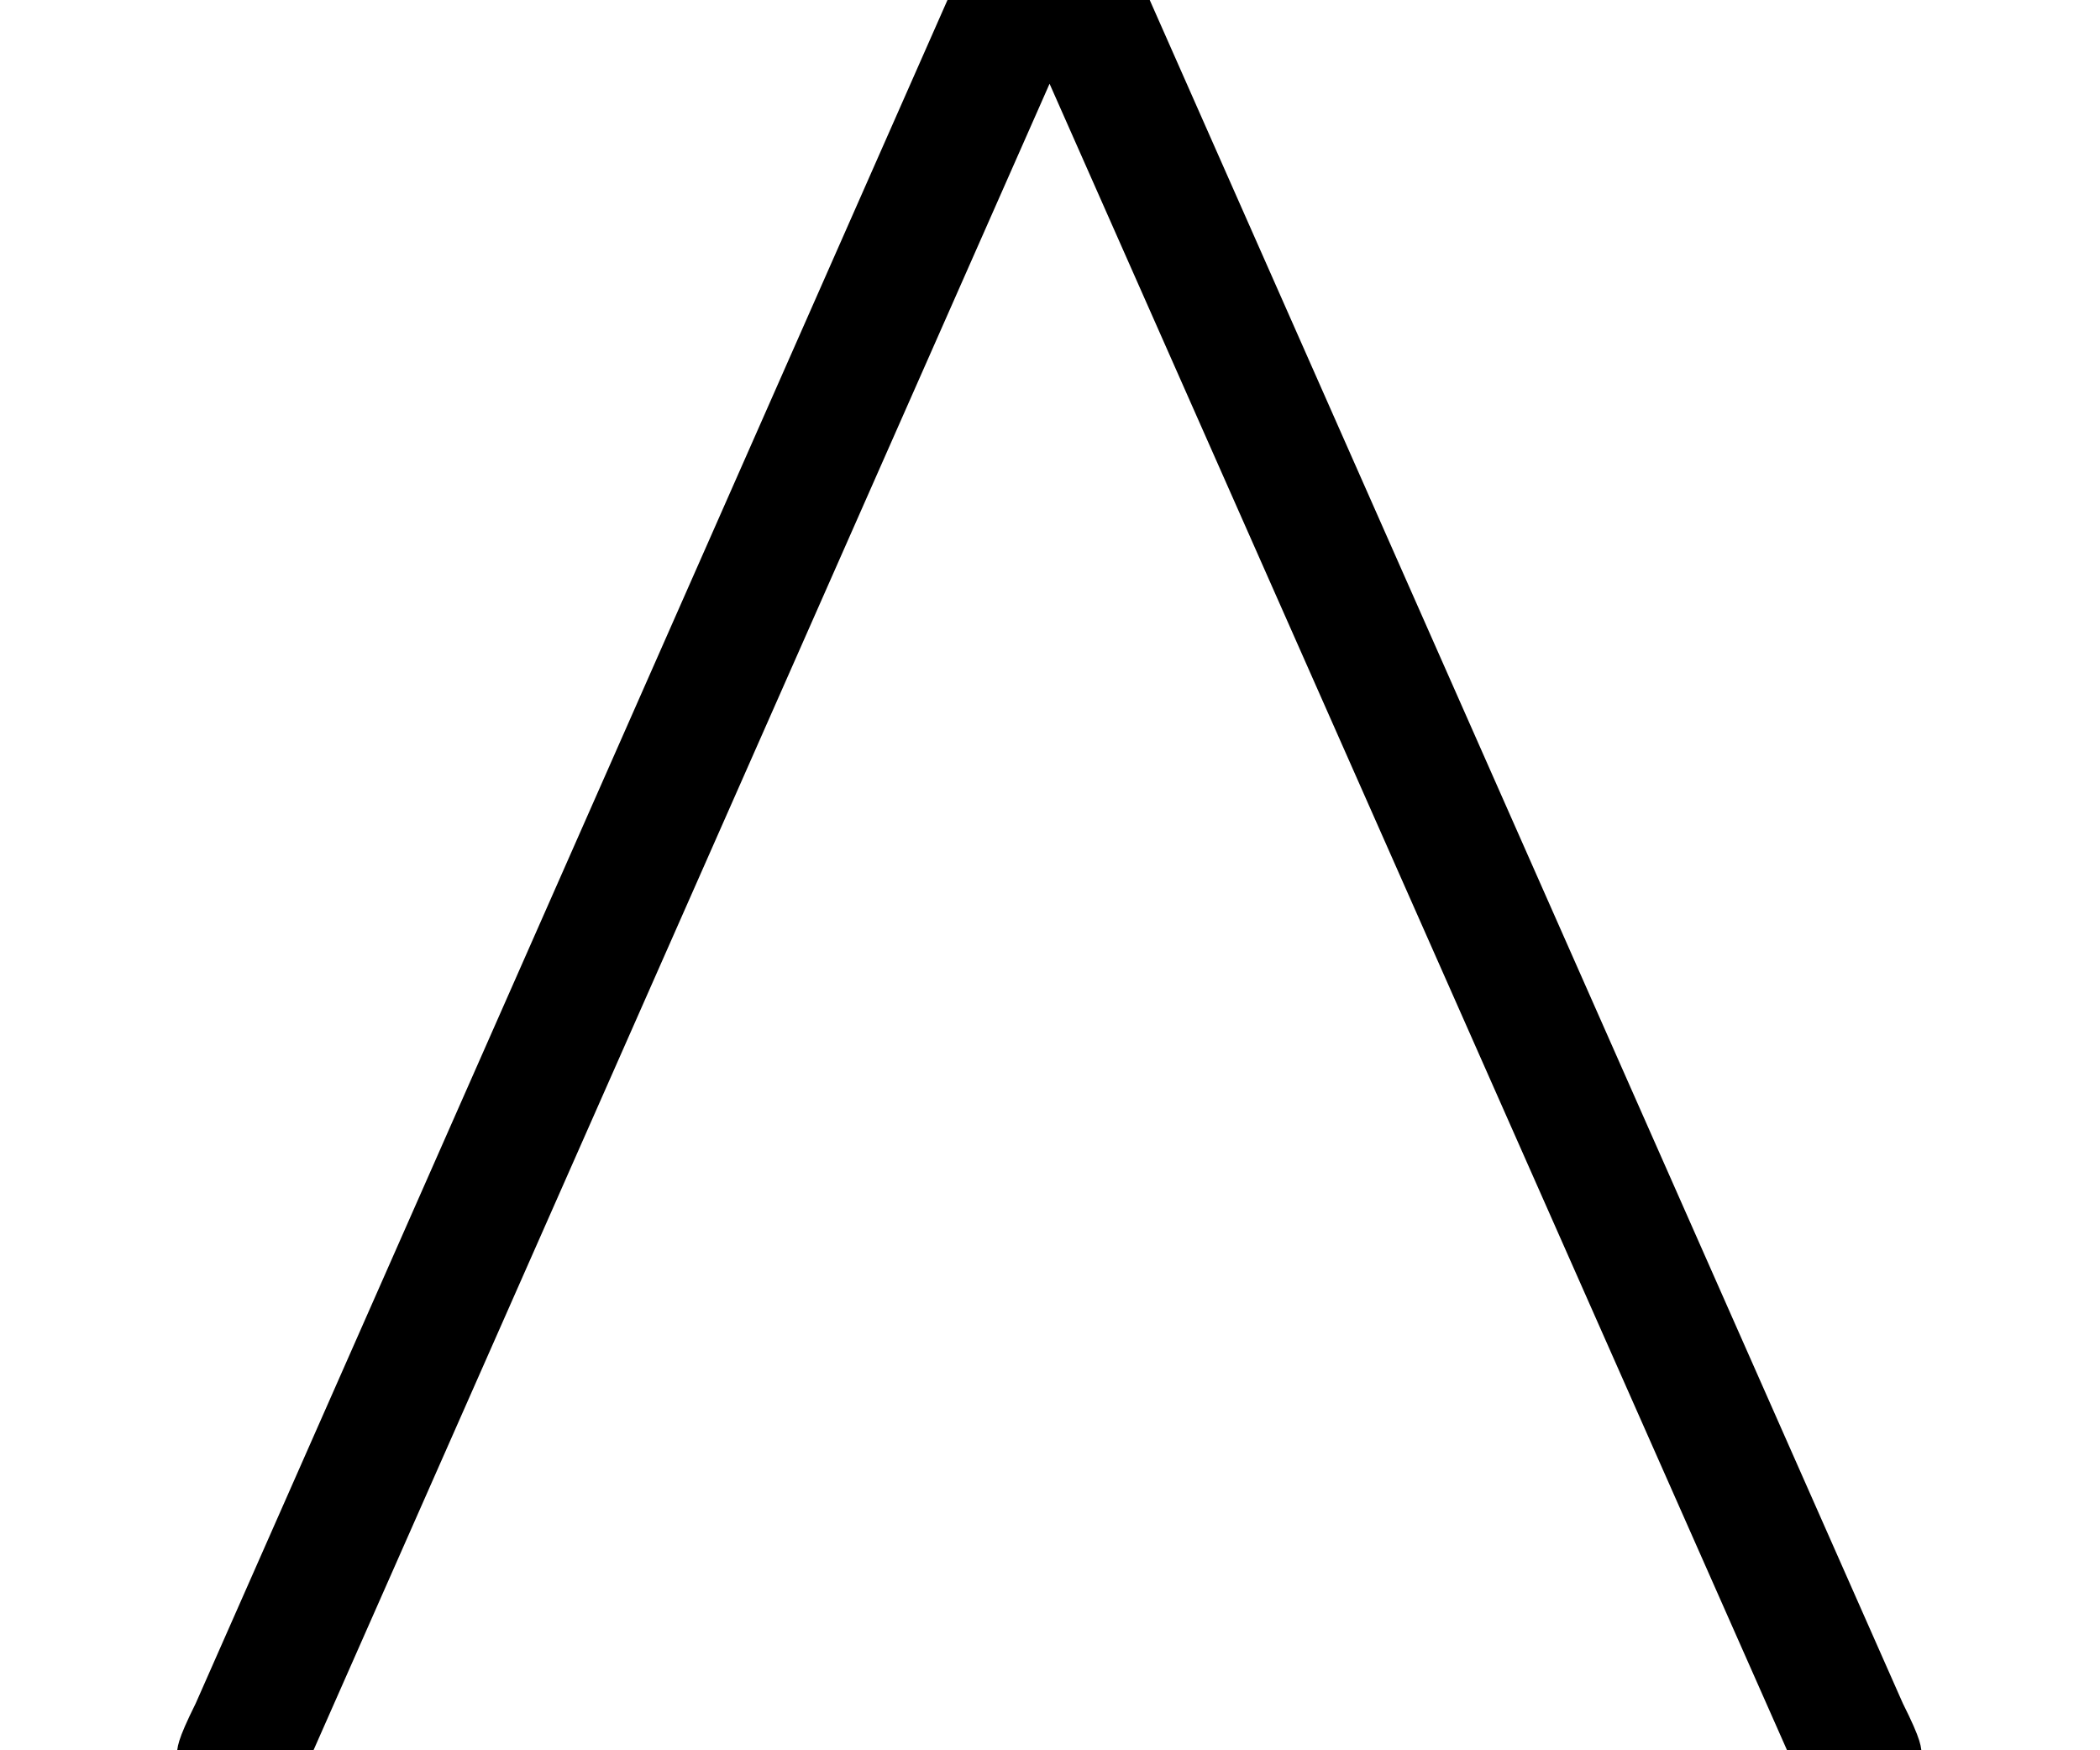 <?xml version='1.0' encoding='UTF-8'?>
<!-- This file was generated by dvisvgm 3.2.2 -->
<svg version='1.1' xmlns='http://www.w3.org/2000/svg' xmlns:xlink='http://www.w3.org/1999/xlink' width='7.273pt' height='6.061pt' viewBox='0 -6.061 7.273 6.061'>
<defs>
<path id='g18-94' d='m6.655 .022c0-.033 0-.055-.065-.185l-2.716-6.142c-.044-.109-.098-.218-.24-.218c-.098 0-.175 .055-.24 .207l-2.716 6.153c-.065 .131-.065 .153-.065 .185c0 .12 .098 .218 .218 .218c.076 0 .164-.022 .24-.207l2.564-5.804l2.564 5.793c.055 .12 .098 .218 .24 .218c.12 0 .218-.098 .218-.218z'/>
</defs>
<g id='page620'>
<use x='0' y='0' xlink:href='#g18-94'/>
</g>
</svg>